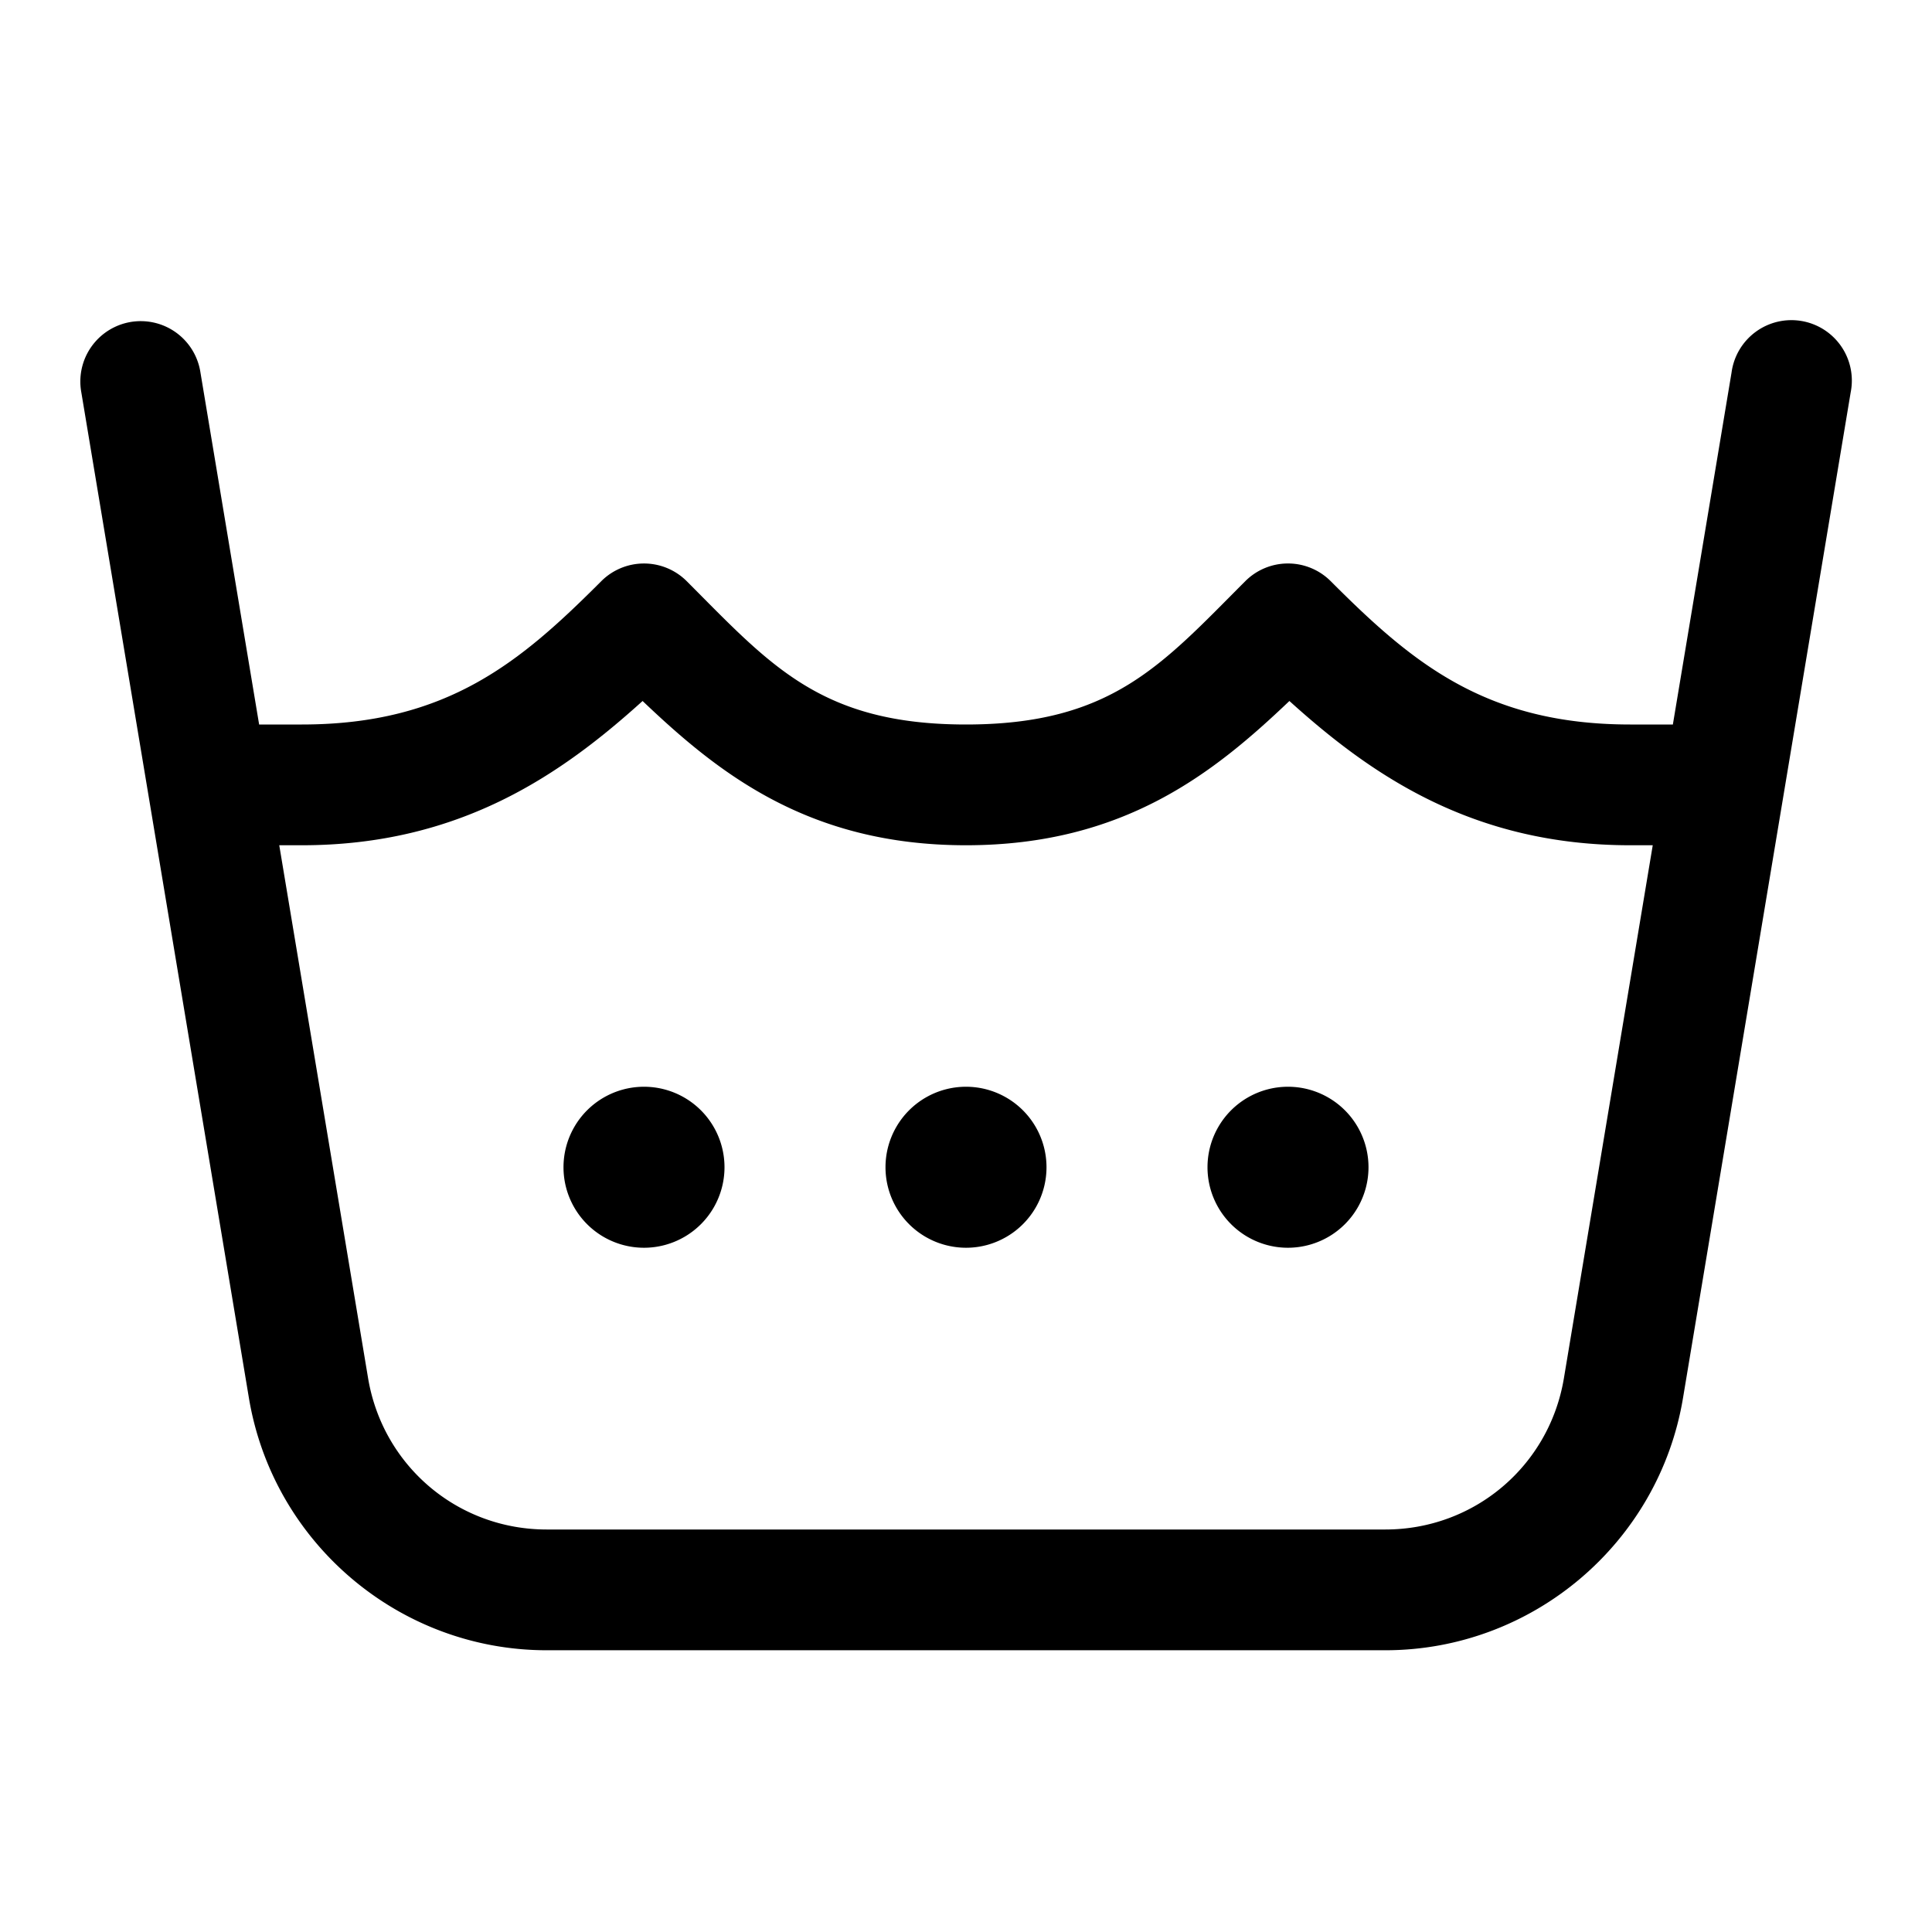 <?xml version="1.0" encoding="UTF-8"?>
<svg xmlns="http://www.w3.org/2000/svg" viewBox="0 0 48 48" fill="#000000">
  <path d="M 3.525 7.979 A 1.5 1.5 0 0 0 2.02 9.746 L 6.184 34.732 C 6.786 38.339 9.926 41 13.582 41 L 34.418 41 C 38.074 41 41.214 38.339 41.814 34.732 L 45.98 9.746 A 1.501 1.501 0 1 0 43.02 9.254 L 41.562 18 L 40.5 18 C 36.872 18 35.043 16.422 33.061 14.439 A 1.5 1.5 0 0 0 30.939 14.439 C 28.871 16.508 27.628 18 24 18 C 20.372 18 19.129 16.508 17.061 14.439 A 1.5 1.5 0 0 0 15.979 14 A 1.5 1.5 0 0 0 14.939 14.439 C 12.957 16.422 11.128 18 7.5 18 L 6.438 18 L 4.98 9.254 A 1.5 1.5 0 0 0 3.525 7.979 z M 15.965 17.416 C 17.839 19.2 20.078 21 24 21 C 27.922 21 30.161 19.2 32.035 17.416 C 34.052 19.24 36.572 21 40.5 21 L 41.062 21 L 38.855 34.24 C 38.492 36.421 36.628 38 34.418 38 L 13.582 38 C 11.373 38 9.51 36.42 9.145 34.24 L 6.938 21 L 7.5 21 C 11.428 21 13.948 19.24 15.965 17.416 z M 16 27 A 2 2 0 0 0 16 31 A 2 2 0 0 0 16 27 z M 24 27 A 2 2 0 0 0 24 31 A 2 2 0 0 0 24 27 z M 32 27 A 2 2 0 0 0 32 31 A 2 2 0 0 0 32 27 z" fill="#000000"></path>
</svg>
